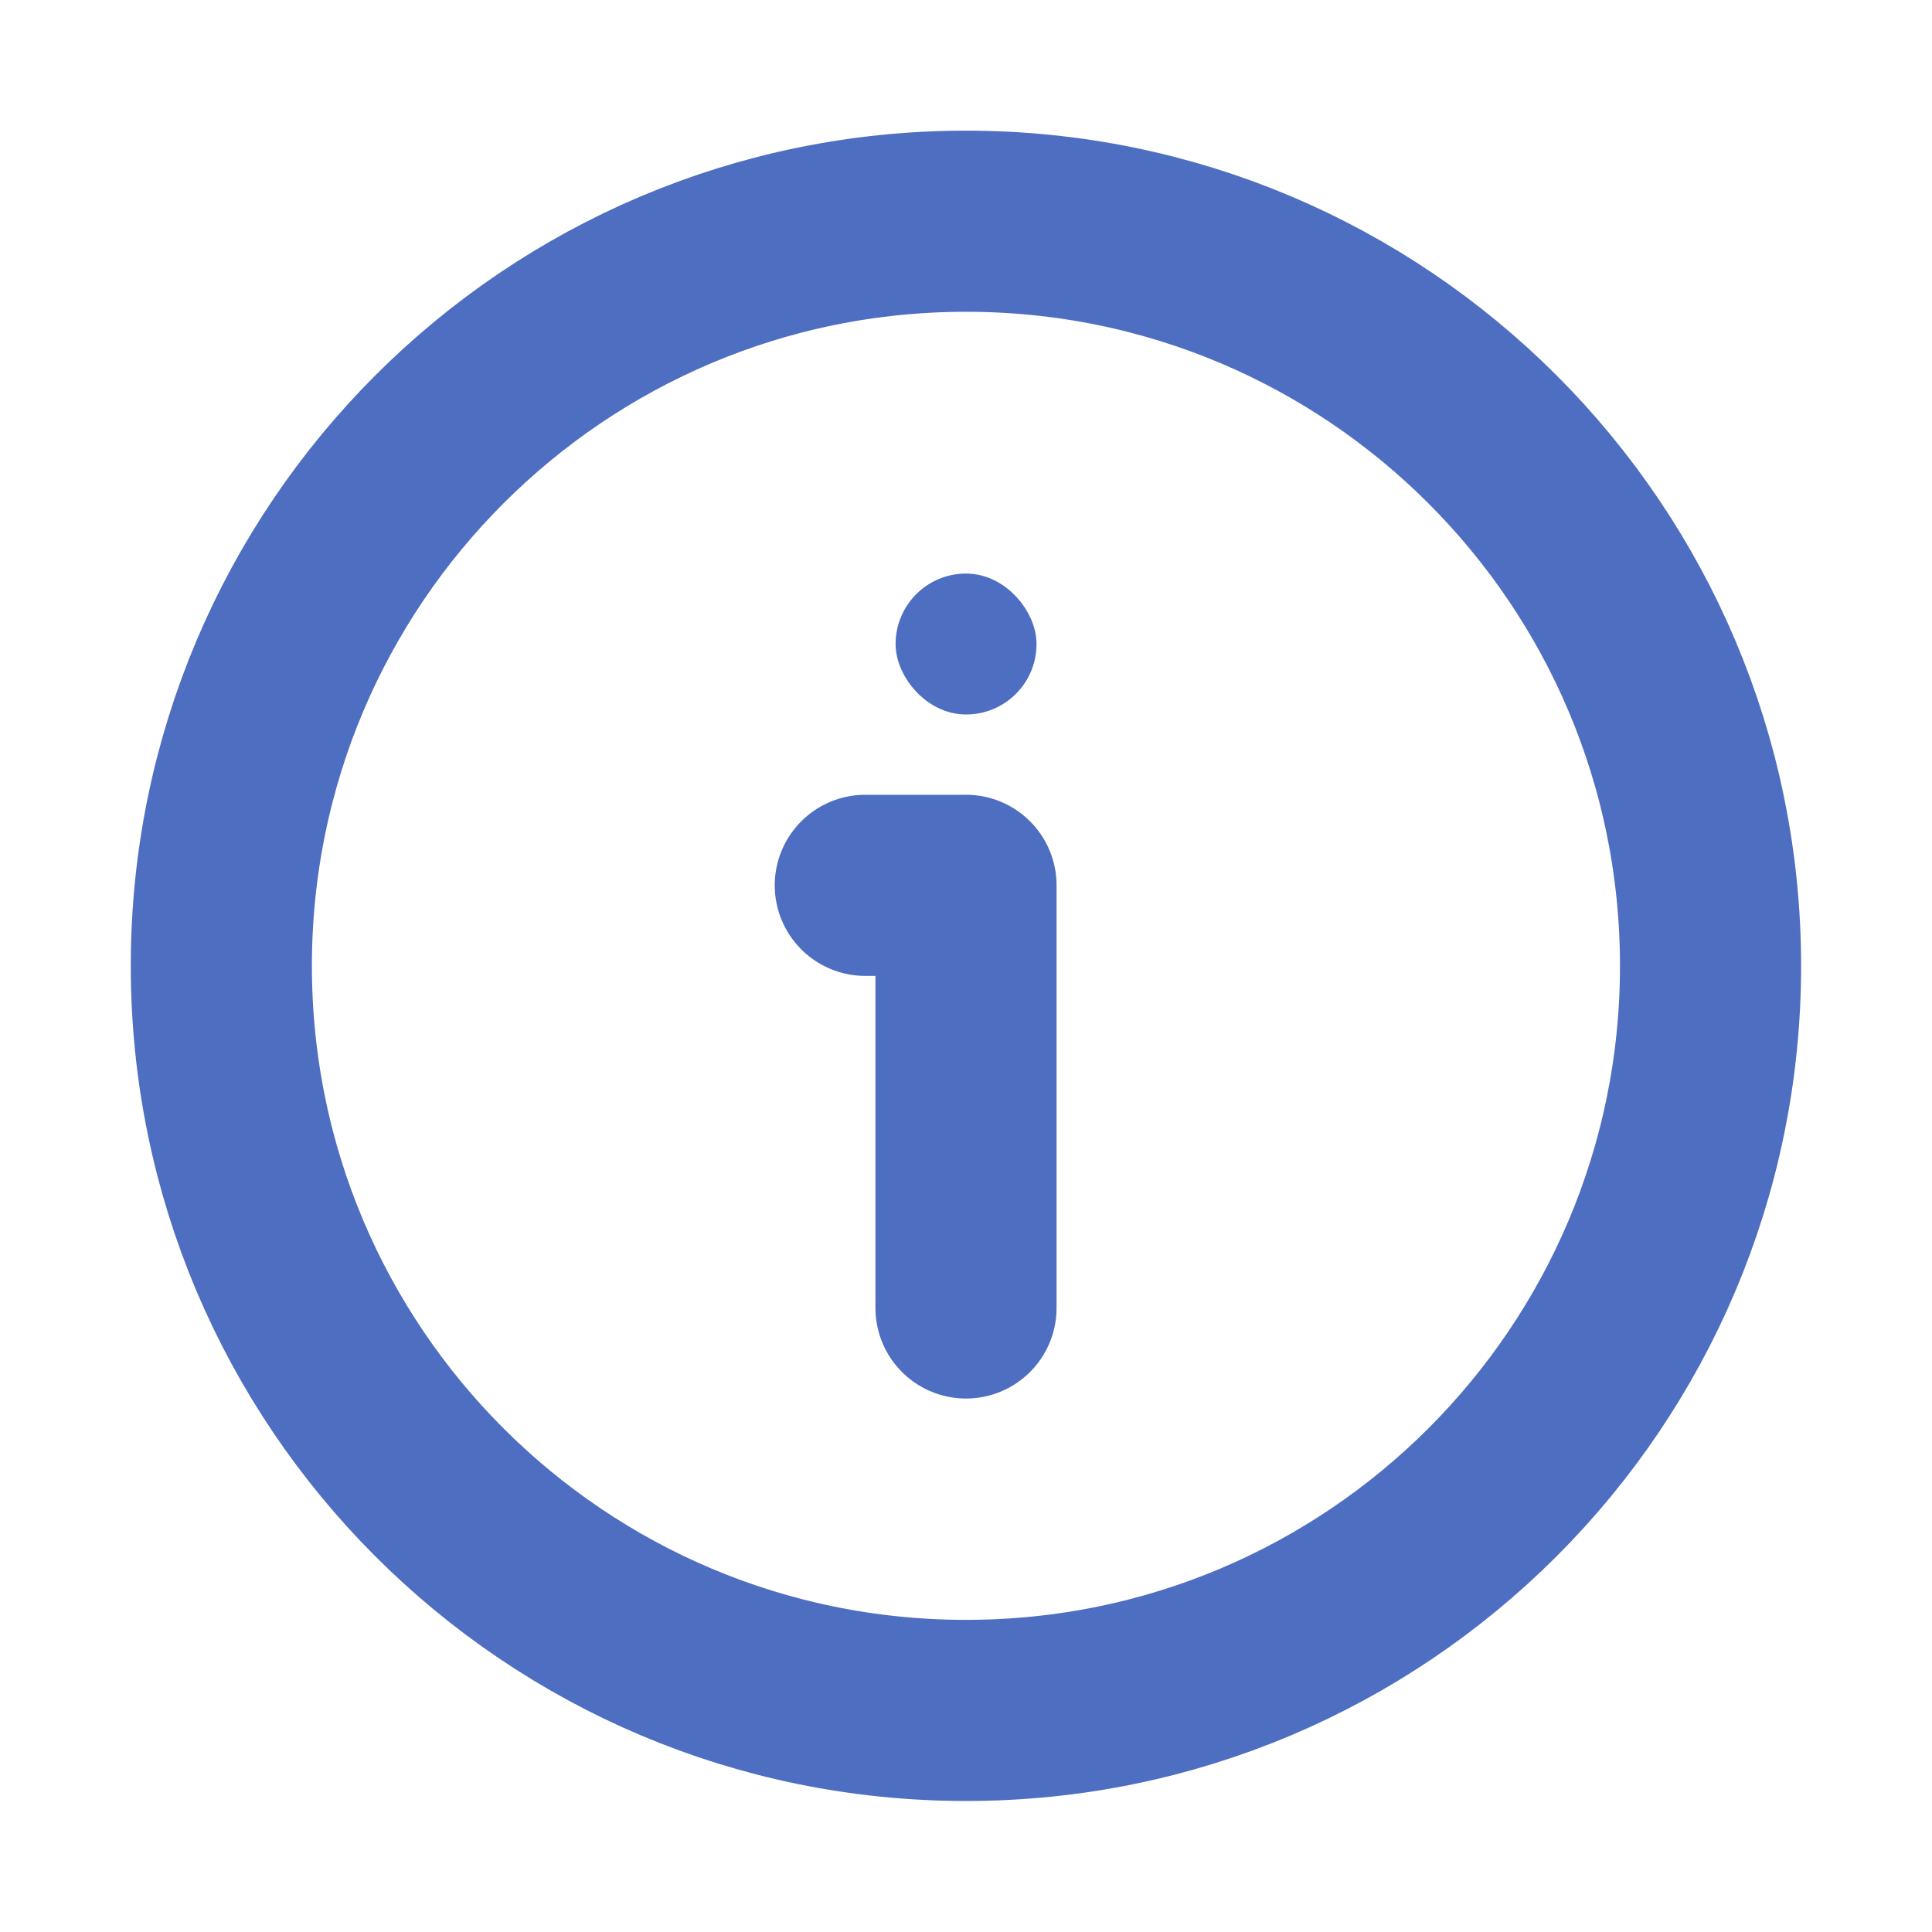 <svg width="16" height="16" viewBox="0 0 16 16" fill="none" xmlns="http://www.w3.org/2000/svg">
<path d="M7.166 7.332H8L8 10.832M14.166 7.999C14.166 11.405 11.405 14.165 8 14.165C4.594 14.165 1.833 11.405 1.833 7.999C1.833 4.593 4.594 1.832 8 1.832C11.405 1.832 14.166 4.593 14.166 7.999Z" stroke="#4E6EC1" stroke-width="1.5" stroke-linecap="round" stroke-linejoin="round"/>
<rect x="7.542" y="4.875" width="0.917" height="0.917" rx="0.458" fill="#4E6EC1" stroke="#4E6EC1" stroke-width="0.25"/>
</svg>
